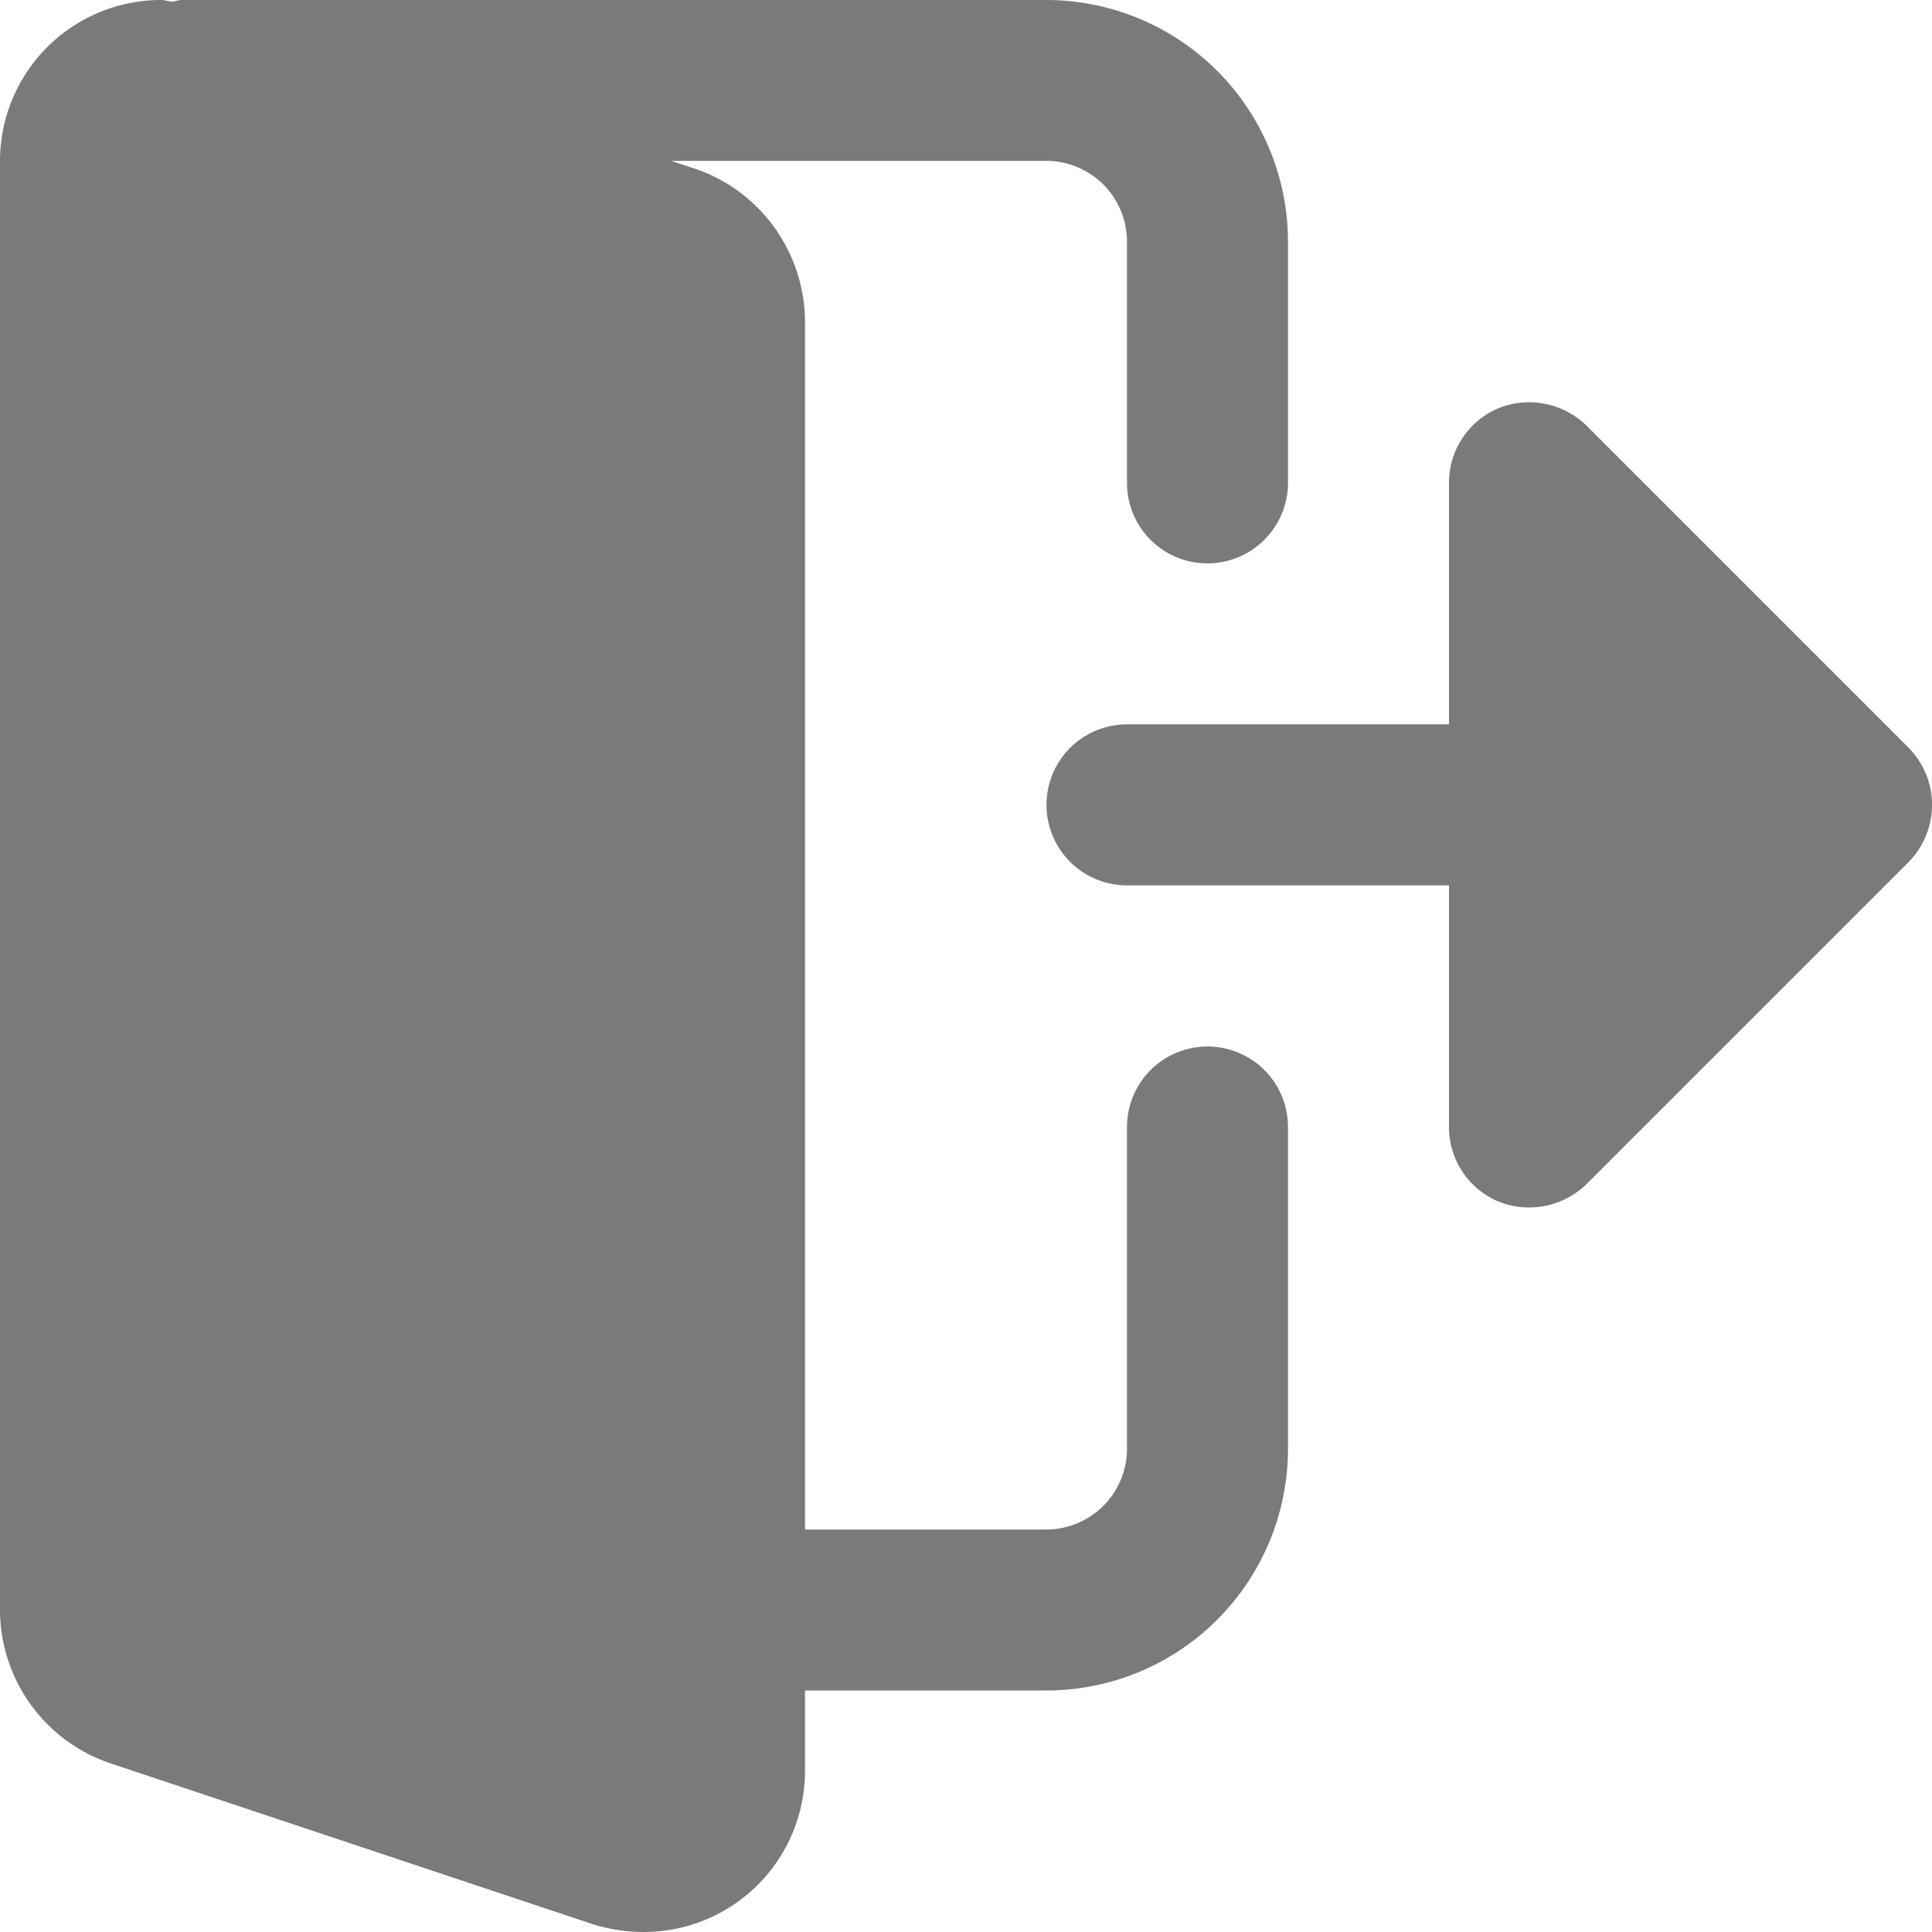 <svg xmlns="http://www.w3.org/2000/svg" width="15" height="15" viewBox="0 0 15 15">
  <defs>
    <style>
      .cls-1 {
        fill: #7a7a7a;
        fill-rule: evenodd;
      }
    </style>
  </defs>
  <path id="Shape_317_1" data-name="Shape 317 1" class="cls-1" d="M2445.82,14.691l-2.5,2.5a0.638,0.638,0,0,1-.69.136,0.626,0.626,0,0,1-.38-0.578V14.874h-2.5a0.625,0.625,0,1,1,0-1.25h2.5V11.749a0.627,0.627,0,0,1,.38-0.578,0.638,0.638,0,0,1,.69.136l2.5,2.5A0.632,0.632,0,0,1,2445.82,14.691Zm-5.45-2.317a0.624,0.624,0,0,1-.62-0.625V9.874a0.627,0.627,0,0,0-.63-0.625h-2.91l0.19,0.062a1.26,1.26,0,0,1,.85,1.188v9.376h1.87a0.627,0.627,0,0,0,.63-0.625v-2.5a0.625,0.625,0,1,1,1.25,0v2.5a1.877,1.877,0,0,1-1.88,1.875h-1.87v0.625A1.251,1.251,0,0,1,2436,23a1.334,1.334,0,0,1-.39-0.058l-3.76-1.254A1.26,1.26,0,0,1,2431,20.5V9.249A1.251,1.251,0,0,1,2432.25,8c0.03,0,.06.011,0.09,0.014A0.345,0.345,0,0,1,2432.41,8h6.71A1.878,1.878,0,0,1,2441,9.874v1.875A0.626,0.626,0,0,1,2440.37,12.374Z" transform="translate(-2431 -8)"/>
</svg>
